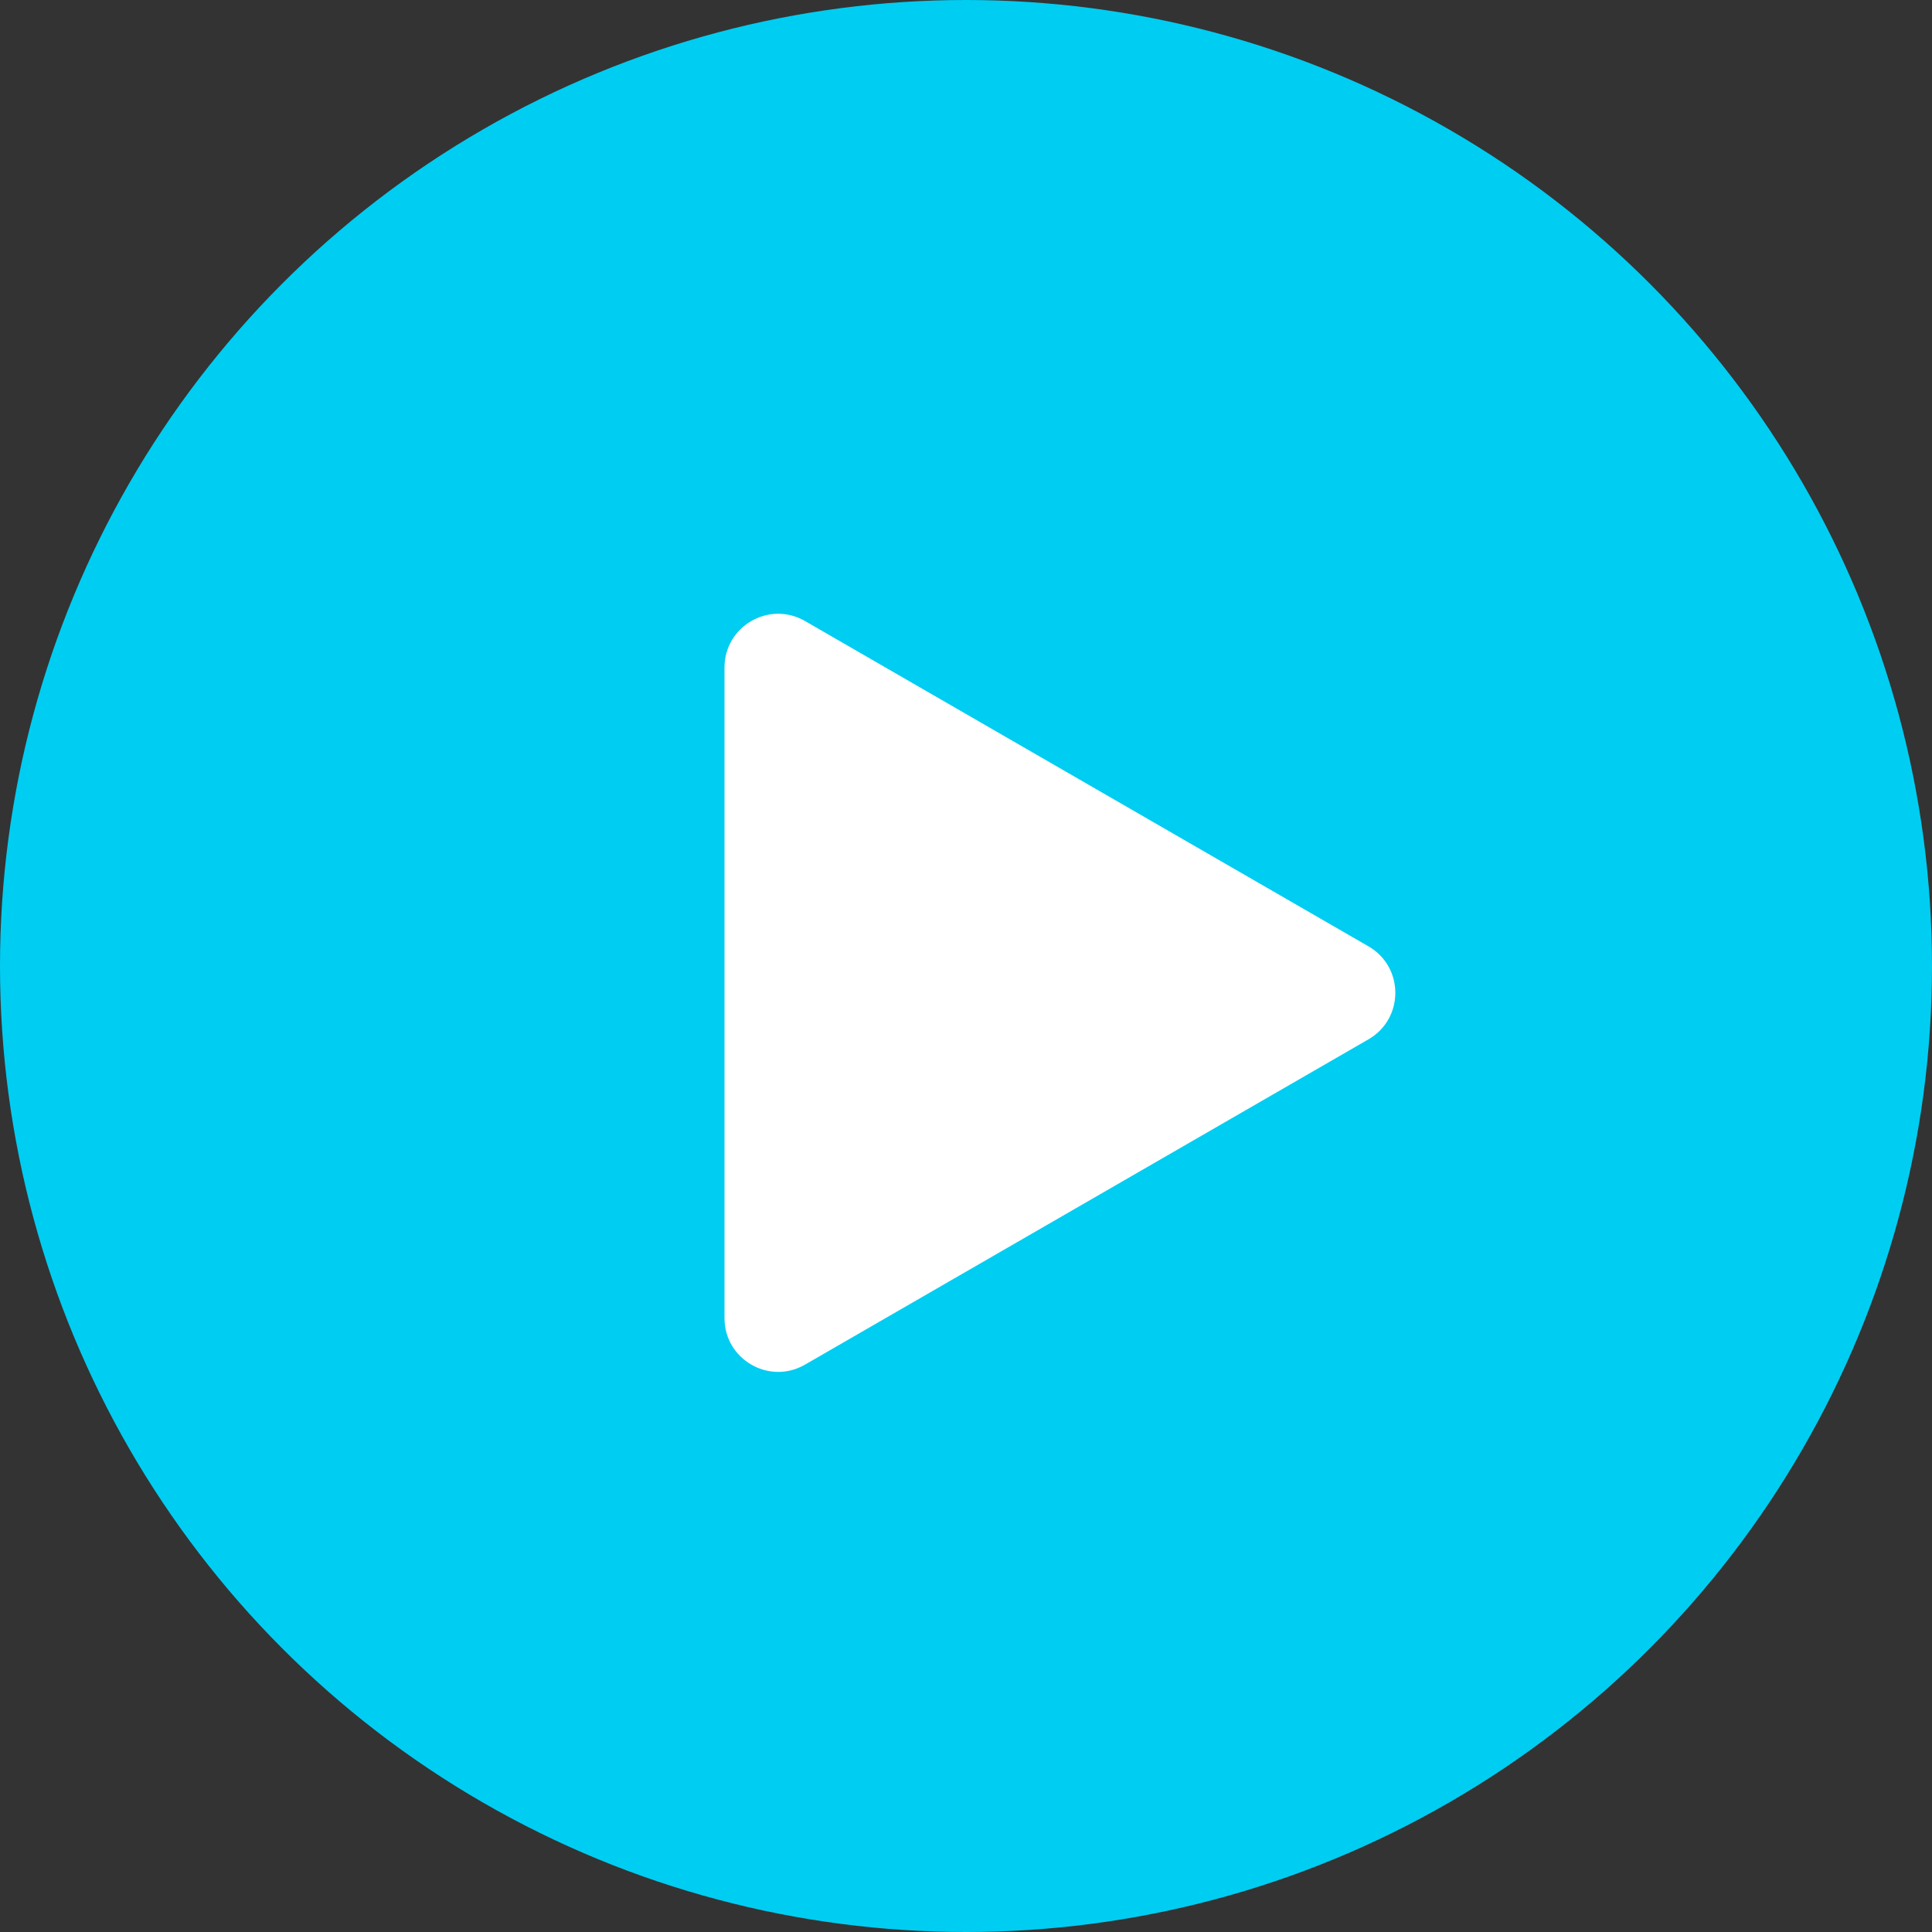 <svg width="72" height="72" viewBox="0 0 72 72" fill="none" xmlns="http://www.w3.org/2000/svg">
<rect x="0" y="0" width="72" height="72" fill="#333333" stroke="none"/>
<circle cx="36" cy="36" r="36" fill="#00CDF2"/>
<path d="M51 35.268C52.333 36.038 52.333 37.962 51 38.732L30 50.856C28.667 51.626 27 50.664 27 49.124L27 24.876C27 23.336 28.667 22.374 30 23.144L51 35.268Z" fill="white"/>
</svg>
